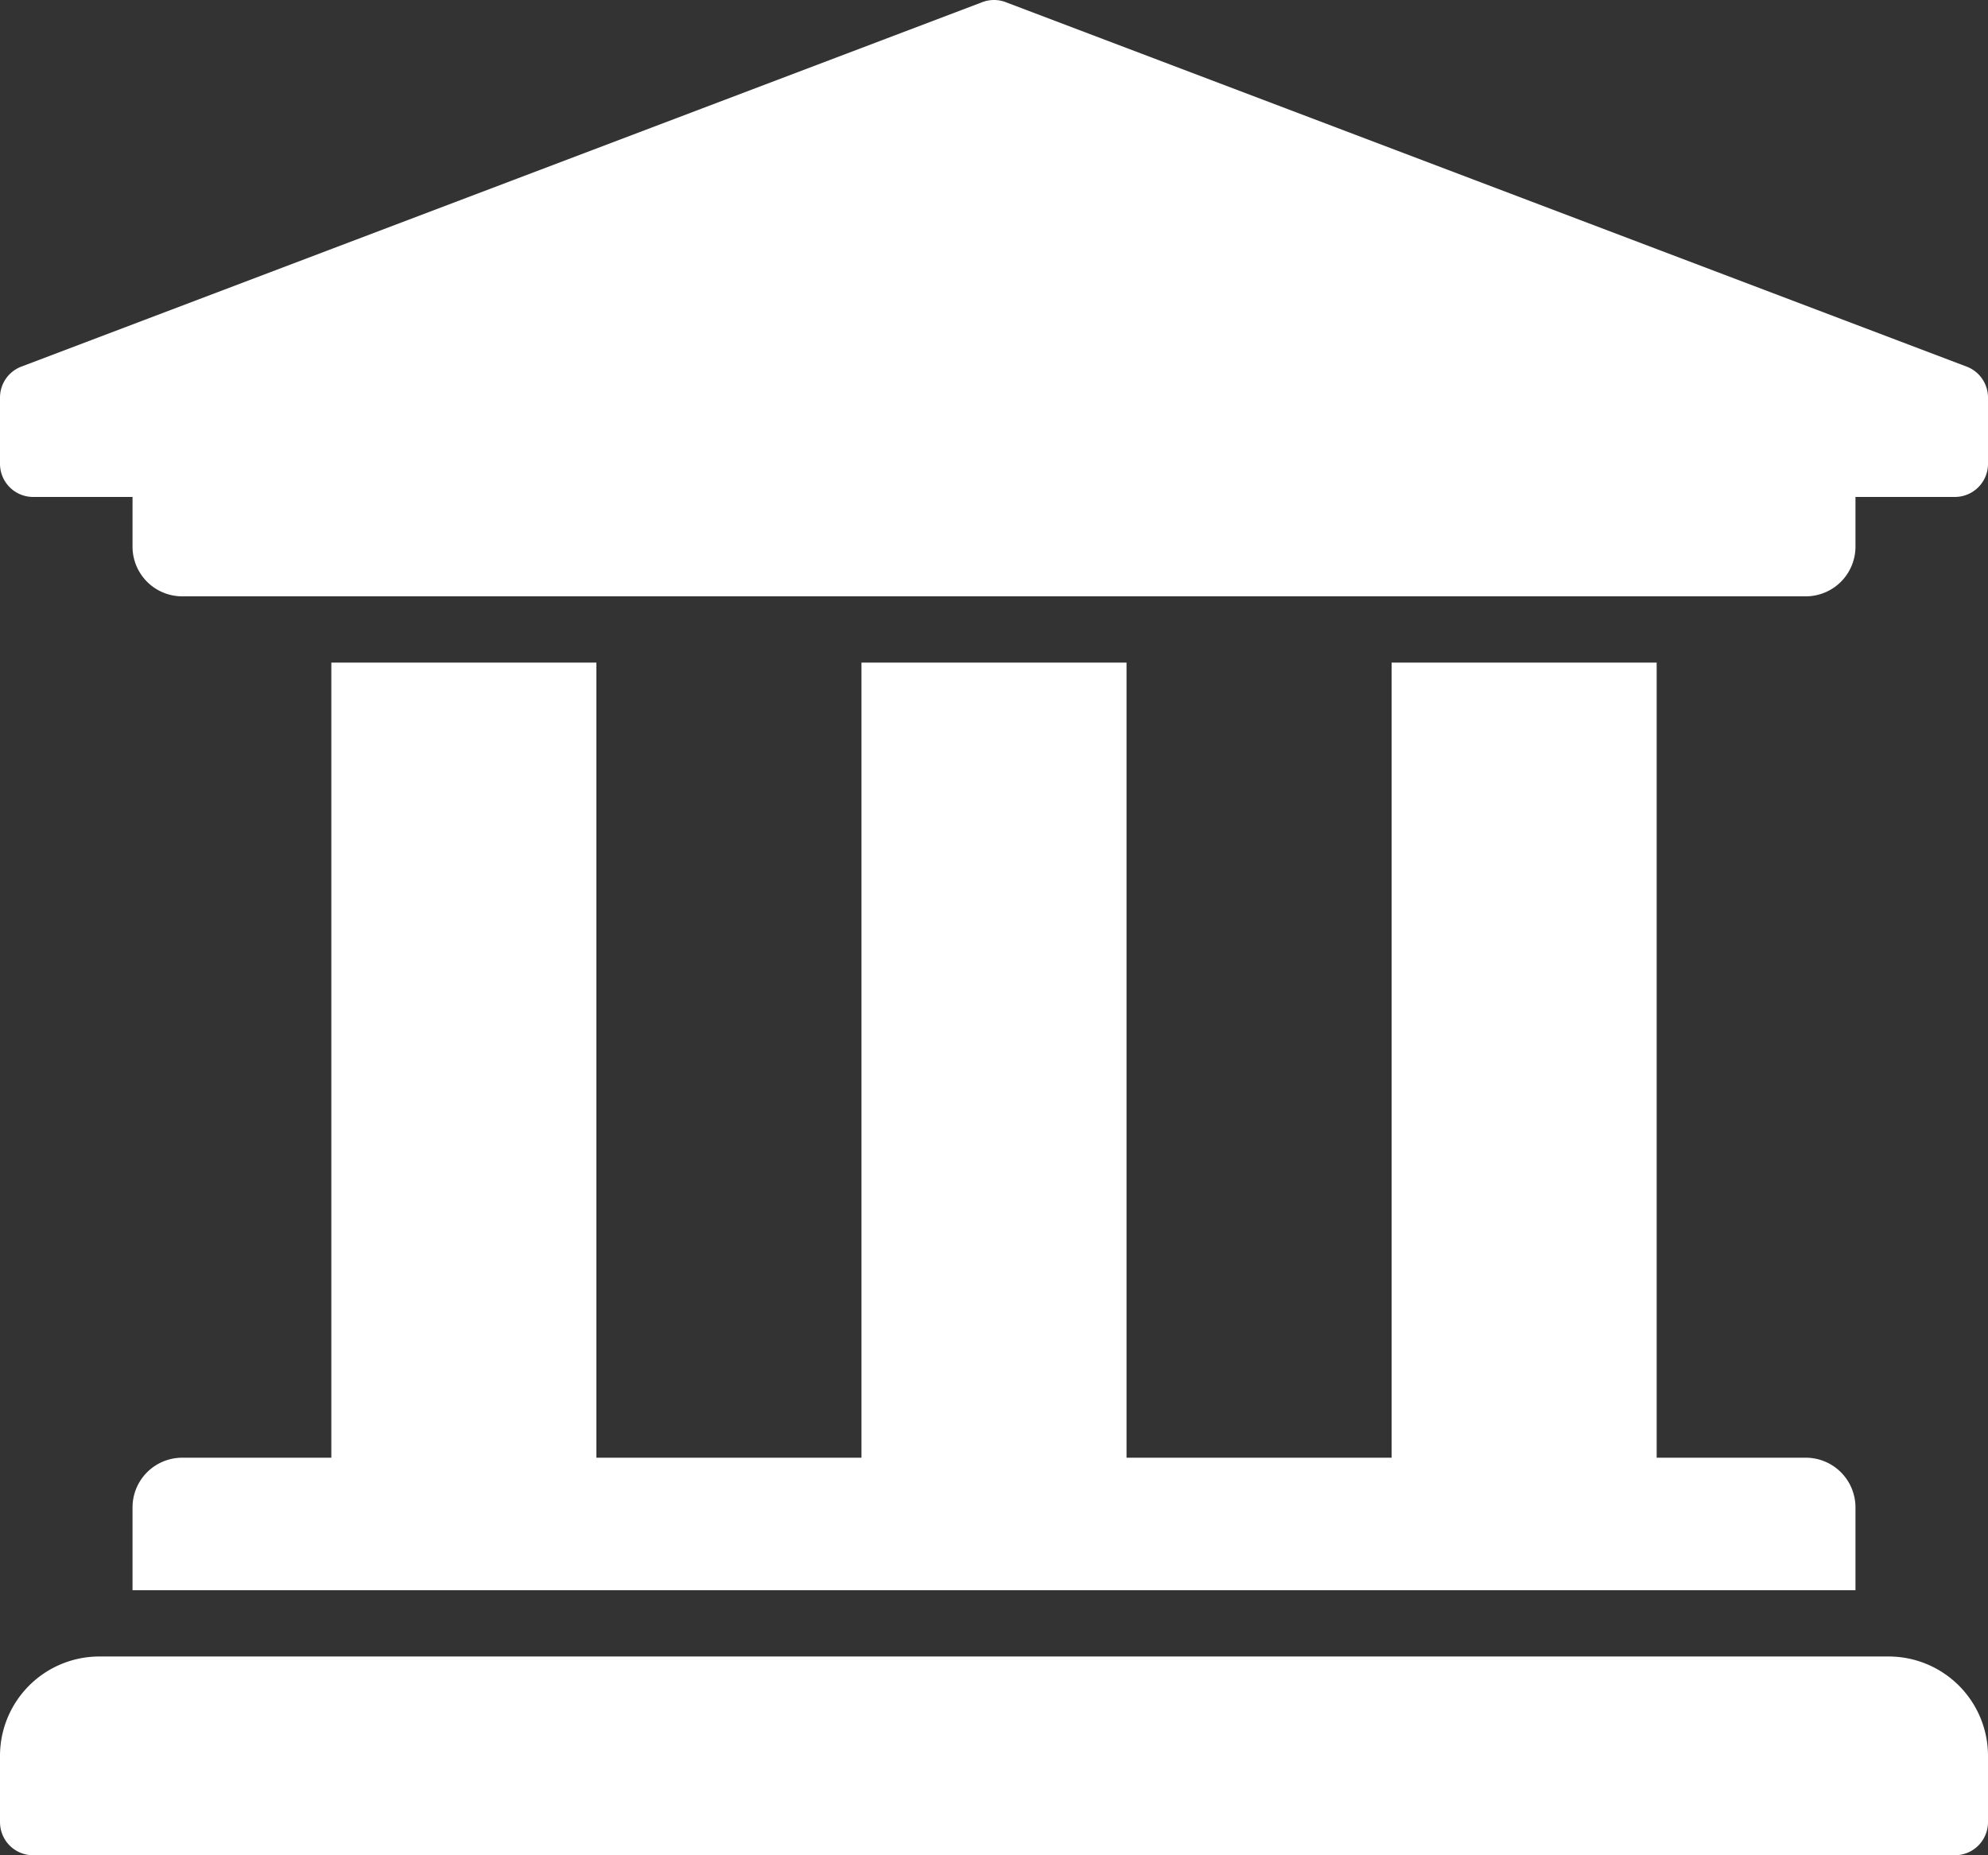 <svg xmlns="http://www.w3.org/2000/svg" viewBox="0 0 480 448"><rect x="0" y="0" width="480" height="448" fill="#333333" stroke="none"/><defs><style>.cls-1{fill:#fff;}</style></defs><title>university</title><g id="Layer_2" data-name="Layer 2"><g id="Layer_1-2" data-name="Layer 1"><path class="cls-1" d="M480,96v16a8,8,0,0,1-8,8H448v12a12,12,0,0,1-12,12H44a12,12,0,0,1-12-12V120H8a8,8,0,0,1-8-8V96a8,8,0,0,1,4.94-7.39l232-88a8,8,0,0,1,6.12,0l232,88A8,8,0,0,1,480,96ZM456,400H24A24,24,0,0,0,0,424v16a8,8,0,0,0,8,8H472a8,8,0,0,0,8-8V424A24,24,0,0,0,456,400ZM80,160V352H44a12,12,0,0,0-12,12v20H448V364a12,12,0,0,0-12-12H400V160H336V352H272V160H208V352H144V160Z"/></g></g></svg>